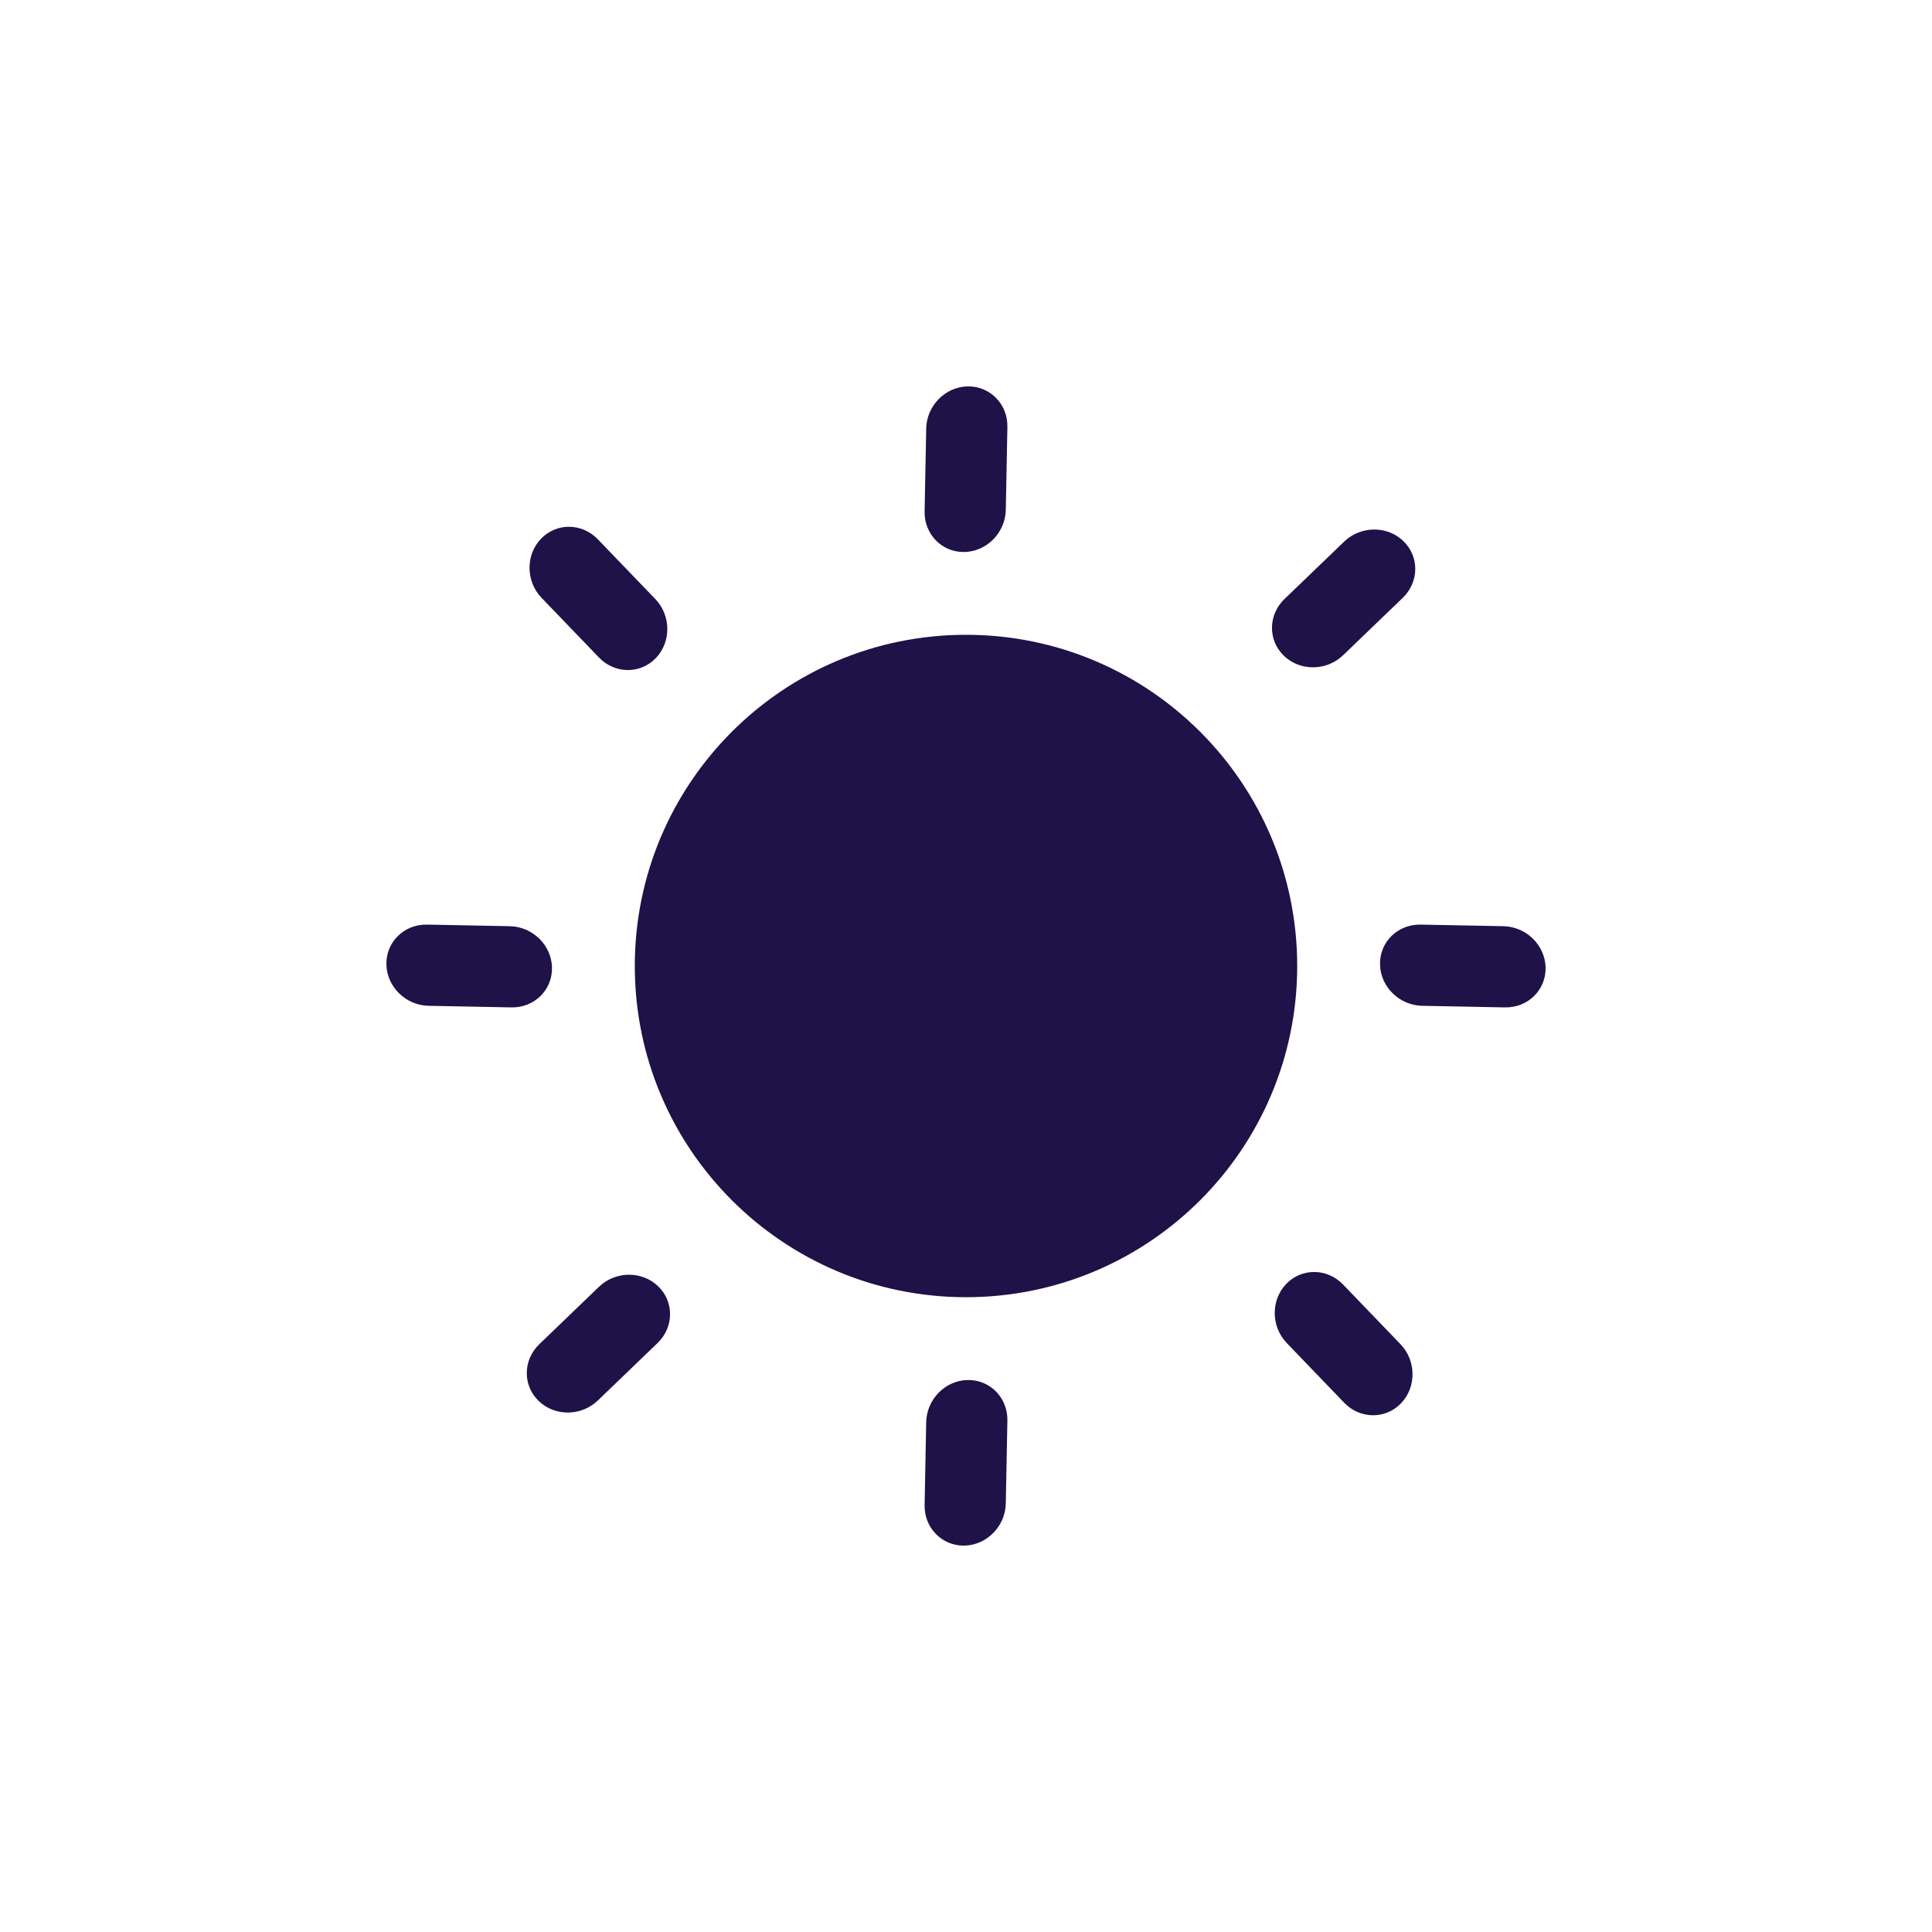 <svg xmlns="http://www.w3.org/2000/svg" width="200" height="200" viewBox="0 0 200 200" fill="none"><path fill-rule="evenodd" clip-rule="evenodd" d="M99.835 57.142C97.514 57.189 95.67 55.308 95.715 52.941L95.88 44.37C95.926 42.004 97.844 40.047 100.165 40.001C102.486 39.954 104.331 41.835 104.285 44.202L104.12 52.773C104.074 55.139 102.156 57.096 99.835 57.142ZM99.835 160C97.514 160.046 95.67 158.165 95.715 155.798L95.88 147.228C95.926 144.861 97.844 142.905 100.165 142.858C102.486 142.812 104.331 144.693 104.285 147.059L104.12 155.63C104.074 157.997 102.156 159.953 99.835 160ZM155.798 104.285C158.165 104.331 160.046 102.486 160 100.165C159.953 97.844 157.997 95.926 155.63 95.88L147.059 95.715C144.693 95.67 142.812 97.514 142.858 99.835C142.905 102.156 144.861 104.074 147.228 104.12L155.798 104.285ZM57.142 100.165C57.189 102.486 55.308 104.331 52.941 104.285L44.37 104.12C42.004 104.074 40.047 102.156 40.001 99.835C39.954 97.514 41.835 95.67 44.202 95.715L52.773 95.88C55.139 95.926 57.096 97.844 57.142 100.165ZM62.008 68.068C63.65 69.774 66.284 69.799 67.892 68.126C69.5 66.451 69.474 63.712 67.832 62.006L61.889 55.829C60.248 54.123 57.613 54.097 56.005 55.771C54.397 57.445 54.423 60.185 56.065 61.891L62.008 68.068ZM145.035 145.269C143.427 146.943 140.793 146.917 139.151 145.211L133.208 139.034C131.567 137.328 131.54 134.588 133.148 132.914C134.756 131.24 137.391 131.266 139.032 132.972L144.975 139.149C146.617 140.855 146.644 143.595 145.035 145.269ZM132.972 62.008C131.266 63.65 131.24 66.284 132.914 67.892C134.588 69.5 137.328 69.474 139.034 67.832L145.211 61.889C146.917 60.248 146.942 57.613 145.268 56.005C143.595 54.397 140.855 54.423 139.149 56.065L132.972 62.008ZM55.771 145.035C54.097 143.427 54.123 140.793 55.829 139.151L62.006 133.208C63.712 131.567 66.451 131.54 68.125 133.148C69.799 134.756 69.774 137.391 68.068 139.032L61.891 144.975C60.185 146.617 57.445 146.644 55.771 145.035ZM100 134.286C118.936 134.286 134.286 118.936 134.286 100C134.286 81.065 118.936 65.714 100 65.714C81.065 65.714 65.714 81.065 65.714 100C65.714 118.936 81.065 134.286 100 134.286Z" fill="#1E1248"></path></svg>